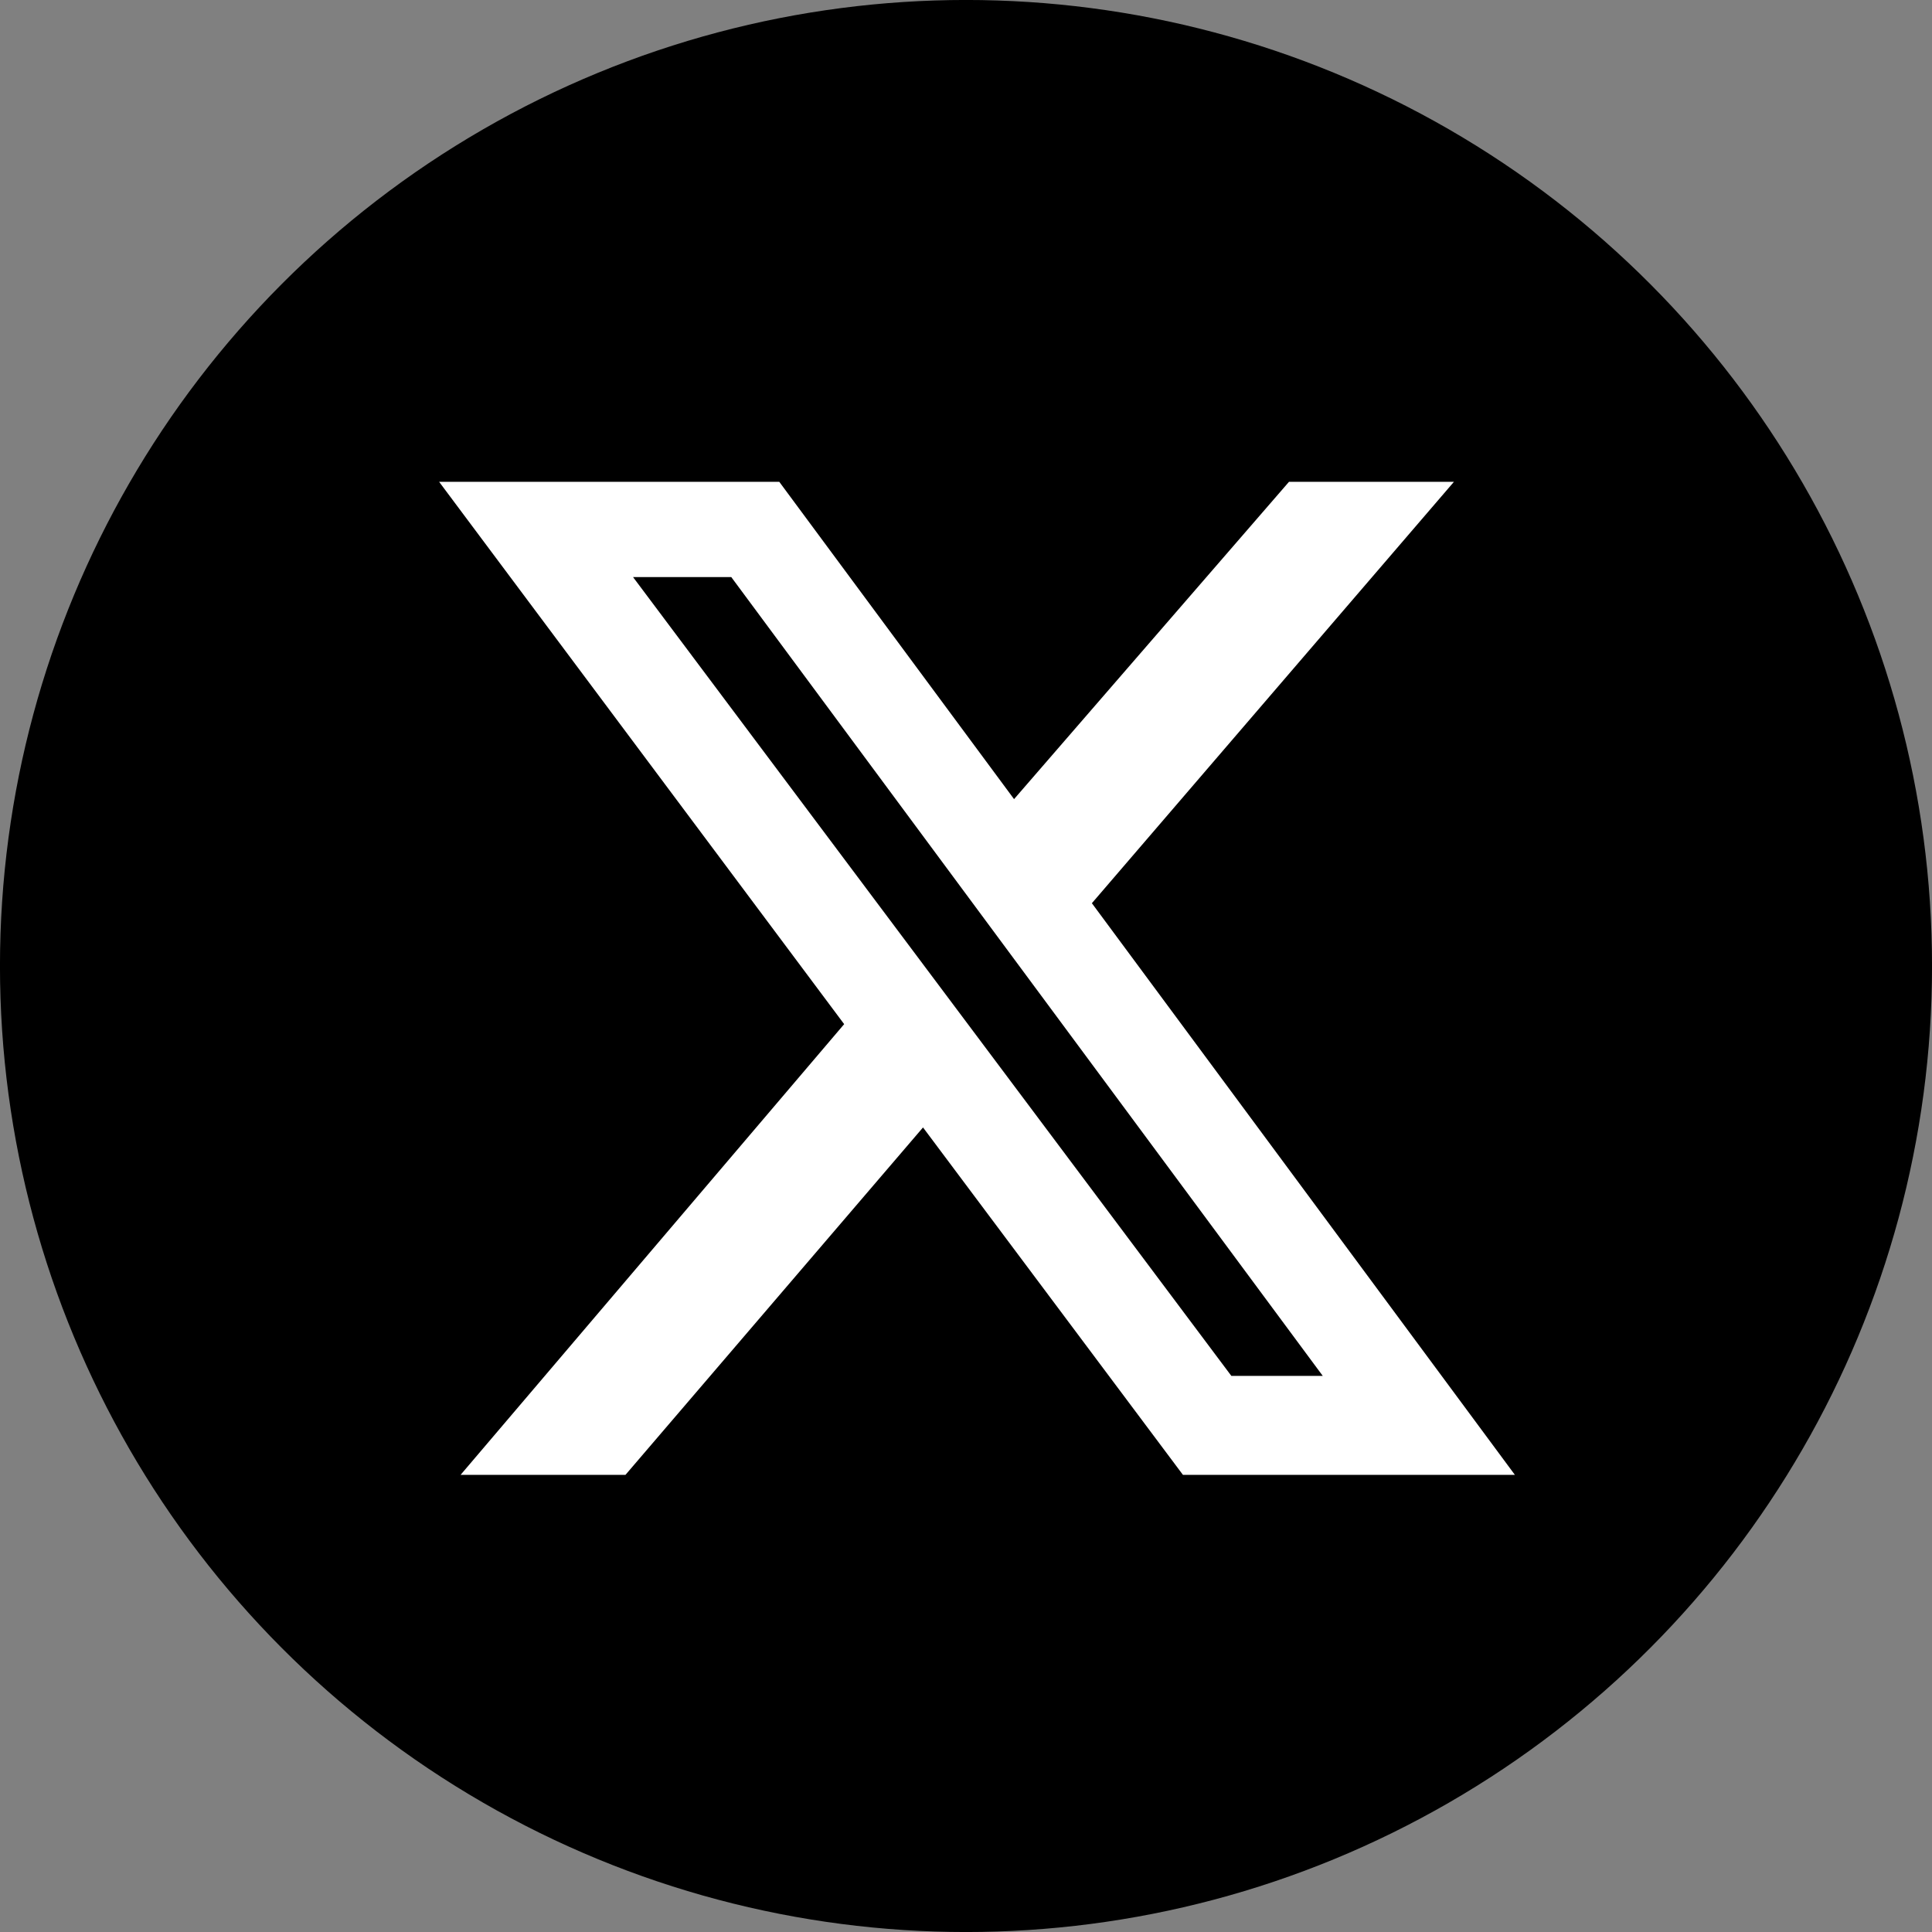 <svg width="32" height="32" viewBox="0 0 32 32" fill="none" xmlns="http://www.w3.org/2000/svg">
<rect x="0" y="0" width="32" height="32" fill="#808080" stroke="none"/>
<circle cx="16" cy="16" r="15.273" fill="black" stroke="black" stroke-width="1.455"/>
<path fill-rule="evenodd" clip-rule="evenodd" d="M24.082 7.98H21.35L16.796 13.236L12.907 7.98H7.273L13.982 16.963L7.629 24.428H10.36L15.288 18.674L19.593 24.428H25.091L18.085 14.96L24.082 7.98ZM21.909 22.789H20.395L10.485 9.558H12.112L21.909 22.789Z" fill="white"/>
</svg>
